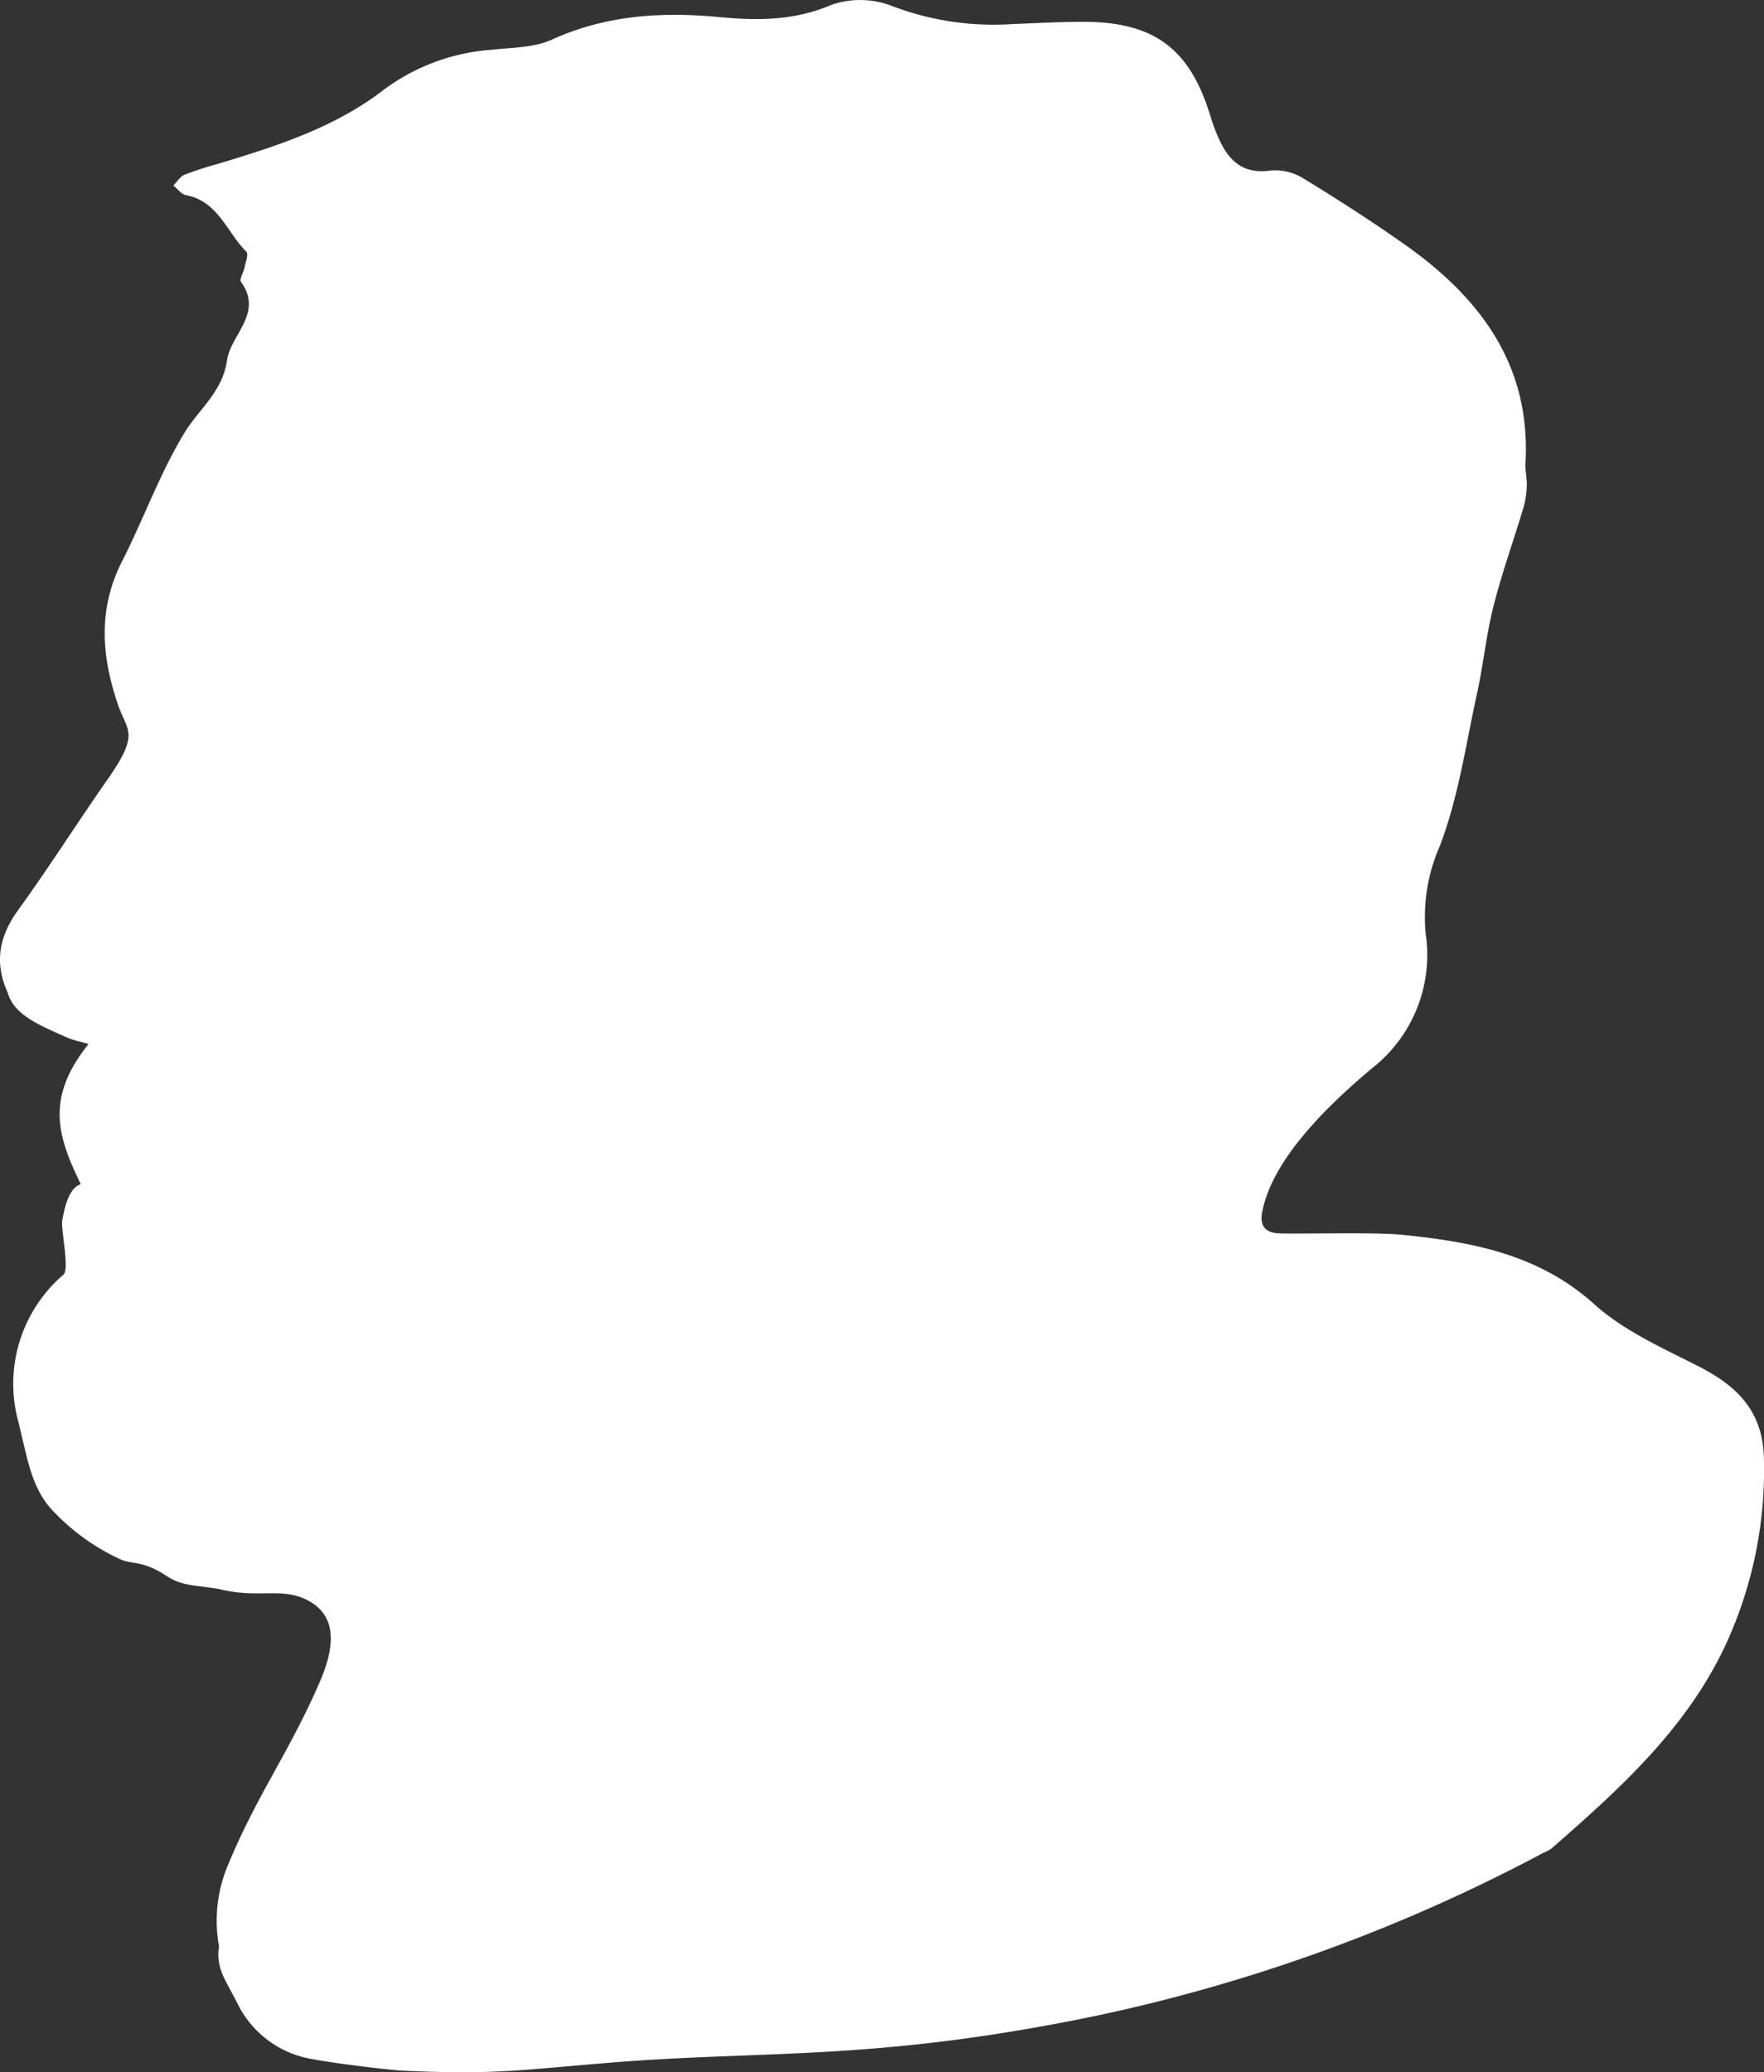 <?xml version="1.0" encoding="UTF-8"?> <svg xmlns="http://www.w3.org/2000/svg" xmlns:xlink="http://www.w3.org/1999/xlink" width="163.22" height="191.77" viewBox="0 0 163.22 191.77"><rect x="0" y="0" width="163.22" height="191.77" fill="#333333" stroke="none"/><defs><clipPath id="clip-path"><path id="Path_532" d="M0,65.051H163.22v-191.77H0Z" transform="translate(0 126.719)" fill="none"></path></clipPath></defs><g id="Group_585" transform="translate(0 126.719)"><g id="Group_584" transform="translate(0 -126.719)" clip-path="url(#clip-path)"><g id="Group_583" transform="translate(0 0)"><path id="Path_531" d="M2.78,32.774c-4.074,5.071-2.809,8.632-.726,12.965-.872.313-1.37,1.432-1.707,3.34-.154.8.7,4.519.106,5.039A13.314,13.314,0,0,0-3.7,67.794c.808,3.275,1.153,5.813,2.922,7.9A20.12,20.12,0,0,0,5.67,80.438c1.135.537,2.073.064,4.4,1.609,1.362.9,2.794.822,4.761,1.159,3.511.891,5.625-.123,7.909.9,3.164,1.413,2.825,4.483,1.447,7.67-2.874,6.647-5.934,10.621-8.65,17.332a13.226,13.226,0,0,0-.684,7.184c-.336,1.986.664,3.21,1.651,5.167a9.407,9.407,0,0,0,7.026,5.262c1.1.221,4.8.754,8.074,1.052,8.824.418,11.128-.058,19.578-.74,14.247-1.153,24.212-.123,44.152-4.187a157.092,157.092,0,0,0,42.027-15.206,3.99,3.99,0,0,0,.805-.436c6.2-5.428,12.3-10.9,15.963-18.56A38.538,38.538,0,0,0,157.8,71.294c-.038-4.529-2.47-6.884-6.159-8.749-3.307-1.672-6.836-3.261-9.54-5.693-5.15-4.634-11.3-5.758-17.729-6.42-2.429-.251-8.917-.074-11.359-.129-1.35-.03-1.858-.714-1.656-1.874.863-4.943,6.156-10.05,10.224-13.446A13.319,13.319,0,0,0,126.5,22.551a16.248,16.248,0,0,1,1.3-8.078c1.73-4.51,2.42-9.427,3.461-14.191.583-2.66.847-5.4,1.515-8.03.782-3.084,1.866-6.09,2.779-9.142a8.193,8.193,0,0,0,.3-2.022c.026-.684-.159-1.377-.12-2.058.515-9.107-4.209-15.335-11.194-20.261-3.055-2.153-6.206-4.181-9.4-6.128a4.939,4.939,0,0,0-3.015-.7c-2.3.328-3.652-.7-4.587-2.576a16.736,16.736,0,0,1-.984-2.552c-1.893-6.173-5.206-8.64-11.751-8.638-2.14,0-4.278.124-6.418.2A26.361,26.361,0,0,1,77.17-63.269a8.137,8.137,0,0,0-5.711-.106c-3.429,1.466-6.843,1.442-10.344,1.111-5.332-.507-10.475-.177-15.469,2.088-1.674.758-3.726.732-5.618.943A18.953,18.953,0,0,0,30.1-55.542c-4.537,3.511-9.959,5.238-15.383,6.871a31.426,31.426,0,0,0-3.048.993c-.413.173-.7.655-1.043,1,.386.309.734.813,1.162.893,2.987.56,3.788,3.444,5.595,5.241.221.219-.082.994-.183,1.5-.089.44-.484,1.047-.319,1.277,2.1,2.933-.946,4.859-1.291,7.273-.418,2.928-2.615,4.519-3.96,6.743C9.361-20.006,7.867-15.8,5.874-11.884c-2.252,4.43-1.9,8.818-.35,13.319.826,2.4,2.032,2.538-.973,6.83-2.8,4-5.409,8.136-8.273,12.089-1.786,2.465-2.246,4.9-.961,7.709.56,2.011,2.925,2.987,5.578,4.153.519.227,1.1.321,1.884.558" transform="translate(5.415 63.844)" fill="#fff"></path></g></g></g></svg> 